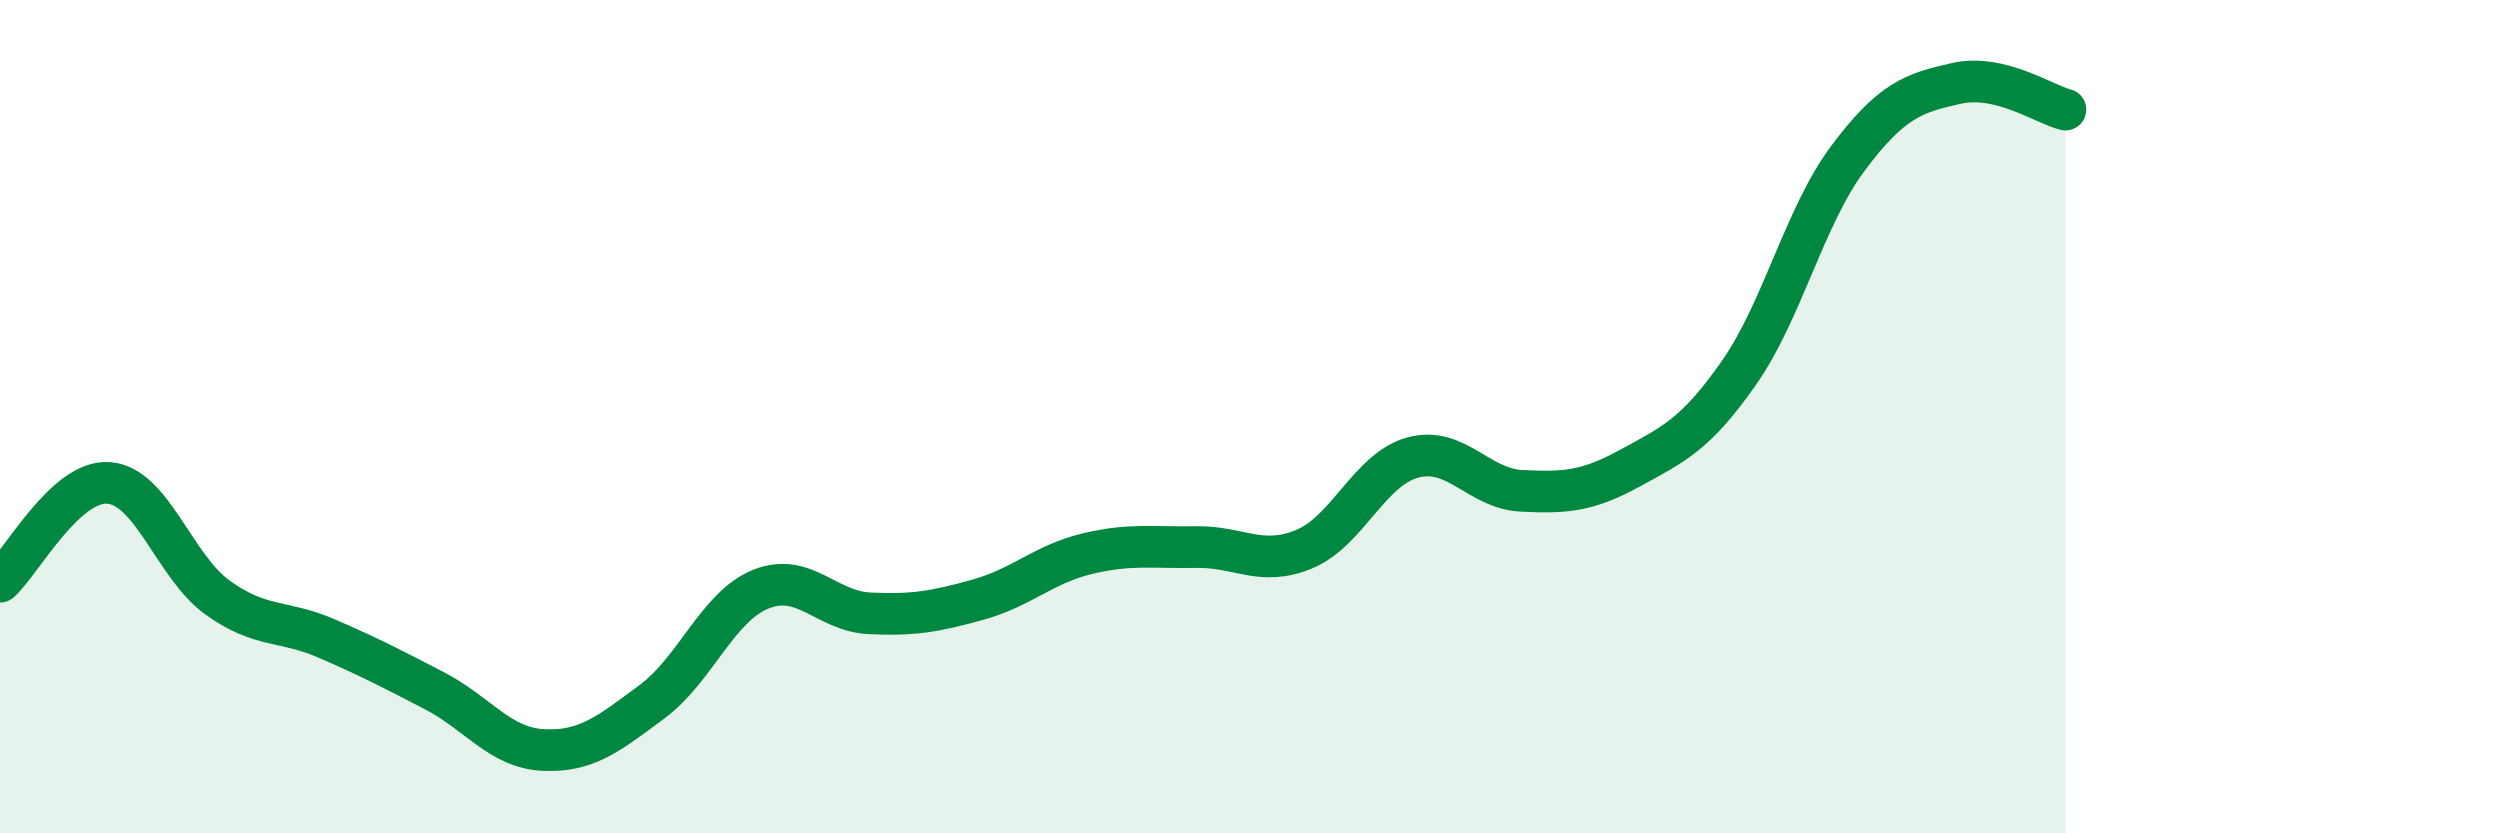 
    <svg width="60" height="20" viewBox="0 0 60 20" xmlns="http://www.w3.org/2000/svg">
      <path
        d="M 0,13.96 C 0.52,13.49 1.57,11.51 2.61,11.59 C 3.65,11.67 4.18,13.59 5.22,14.34 C 6.26,15.09 6.79,14.87 7.83,15.32 C 8.87,15.77 9.39,16.04 10.43,16.58 C 11.47,17.12 12,17.95 13.04,18 C 14.08,18.05 14.61,17.61 15.65,16.84 C 16.69,16.07 17.22,14.56 18.26,14.14 C 19.3,13.72 19.83,14.67 20.87,14.72 C 21.91,14.77 22.44,14.68 23.48,14.39 C 24.52,14.1 25.05,13.54 26.09,13.29 C 27.13,13.04 27.66,13.15 28.7,13.13 C 29.74,13.11 30.26,13.61 31.3,13.18 C 32.34,12.75 32.87,11.26 33.91,10.98 C 34.95,10.7 35.48,11.73 36.52,11.78 C 37.56,11.83 38.09,11.8 39.13,11.23 C 40.17,10.66 40.7,10.43 41.74,8.94 C 42.78,7.45 43.31,5.19 44.35,3.8 C 45.39,2.41 45.92,2.23 46.96,2 C 48,1.77 49.05,2.5 49.57,2.63L49.57 20L0 20Z"
        fill="#008740"
        opacity="0.1"
        stroke-linecap="round"
        stroke-linejoin="round"
      />
      <path
        d="M 0,13.96 C 0.52,13.49 1.57,11.51 2.61,11.59 C 3.65,11.67 4.18,13.59 5.22,14.34 C 6.26,15.09 6.79,14.87 7.83,15.32 C 8.87,15.77 9.39,16.04 10.43,16.58 C 11.47,17.12 12,17.95 13.04,18 C 14.08,18.05 14.61,17.61 15.65,16.84 C 16.69,16.07 17.22,14.56 18.26,14.14 C 19.3,13.72 19.83,14.67 20.87,14.72 C 21.91,14.77 22.44,14.68 23.48,14.39 C 24.52,14.1 25.05,13.54 26.09,13.29 C 27.13,13.04 27.66,13.15 28.7,13.13 C 29.74,13.11 30.26,13.61 31.3,13.18 C 32.34,12.75 32.87,11.26 33.91,10.98 C 34.95,10.7 35.48,11.73 36.52,11.78 C 37.56,11.83 38.09,11.8 39.13,11.23 C 40.17,10.66 40.7,10.43 41.74,8.94 C 42.78,7.45 43.31,5.19 44.35,3.8 C 45.39,2.41 45.92,2.23 46.96,2 C 48,1.77 49.05,2.5 49.57,2.63"
        stroke="#008740"
        stroke-width="1"
        fill="none"
        stroke-linecap="round"
        stroke-linejoin="round"
      />
    </svg>
  